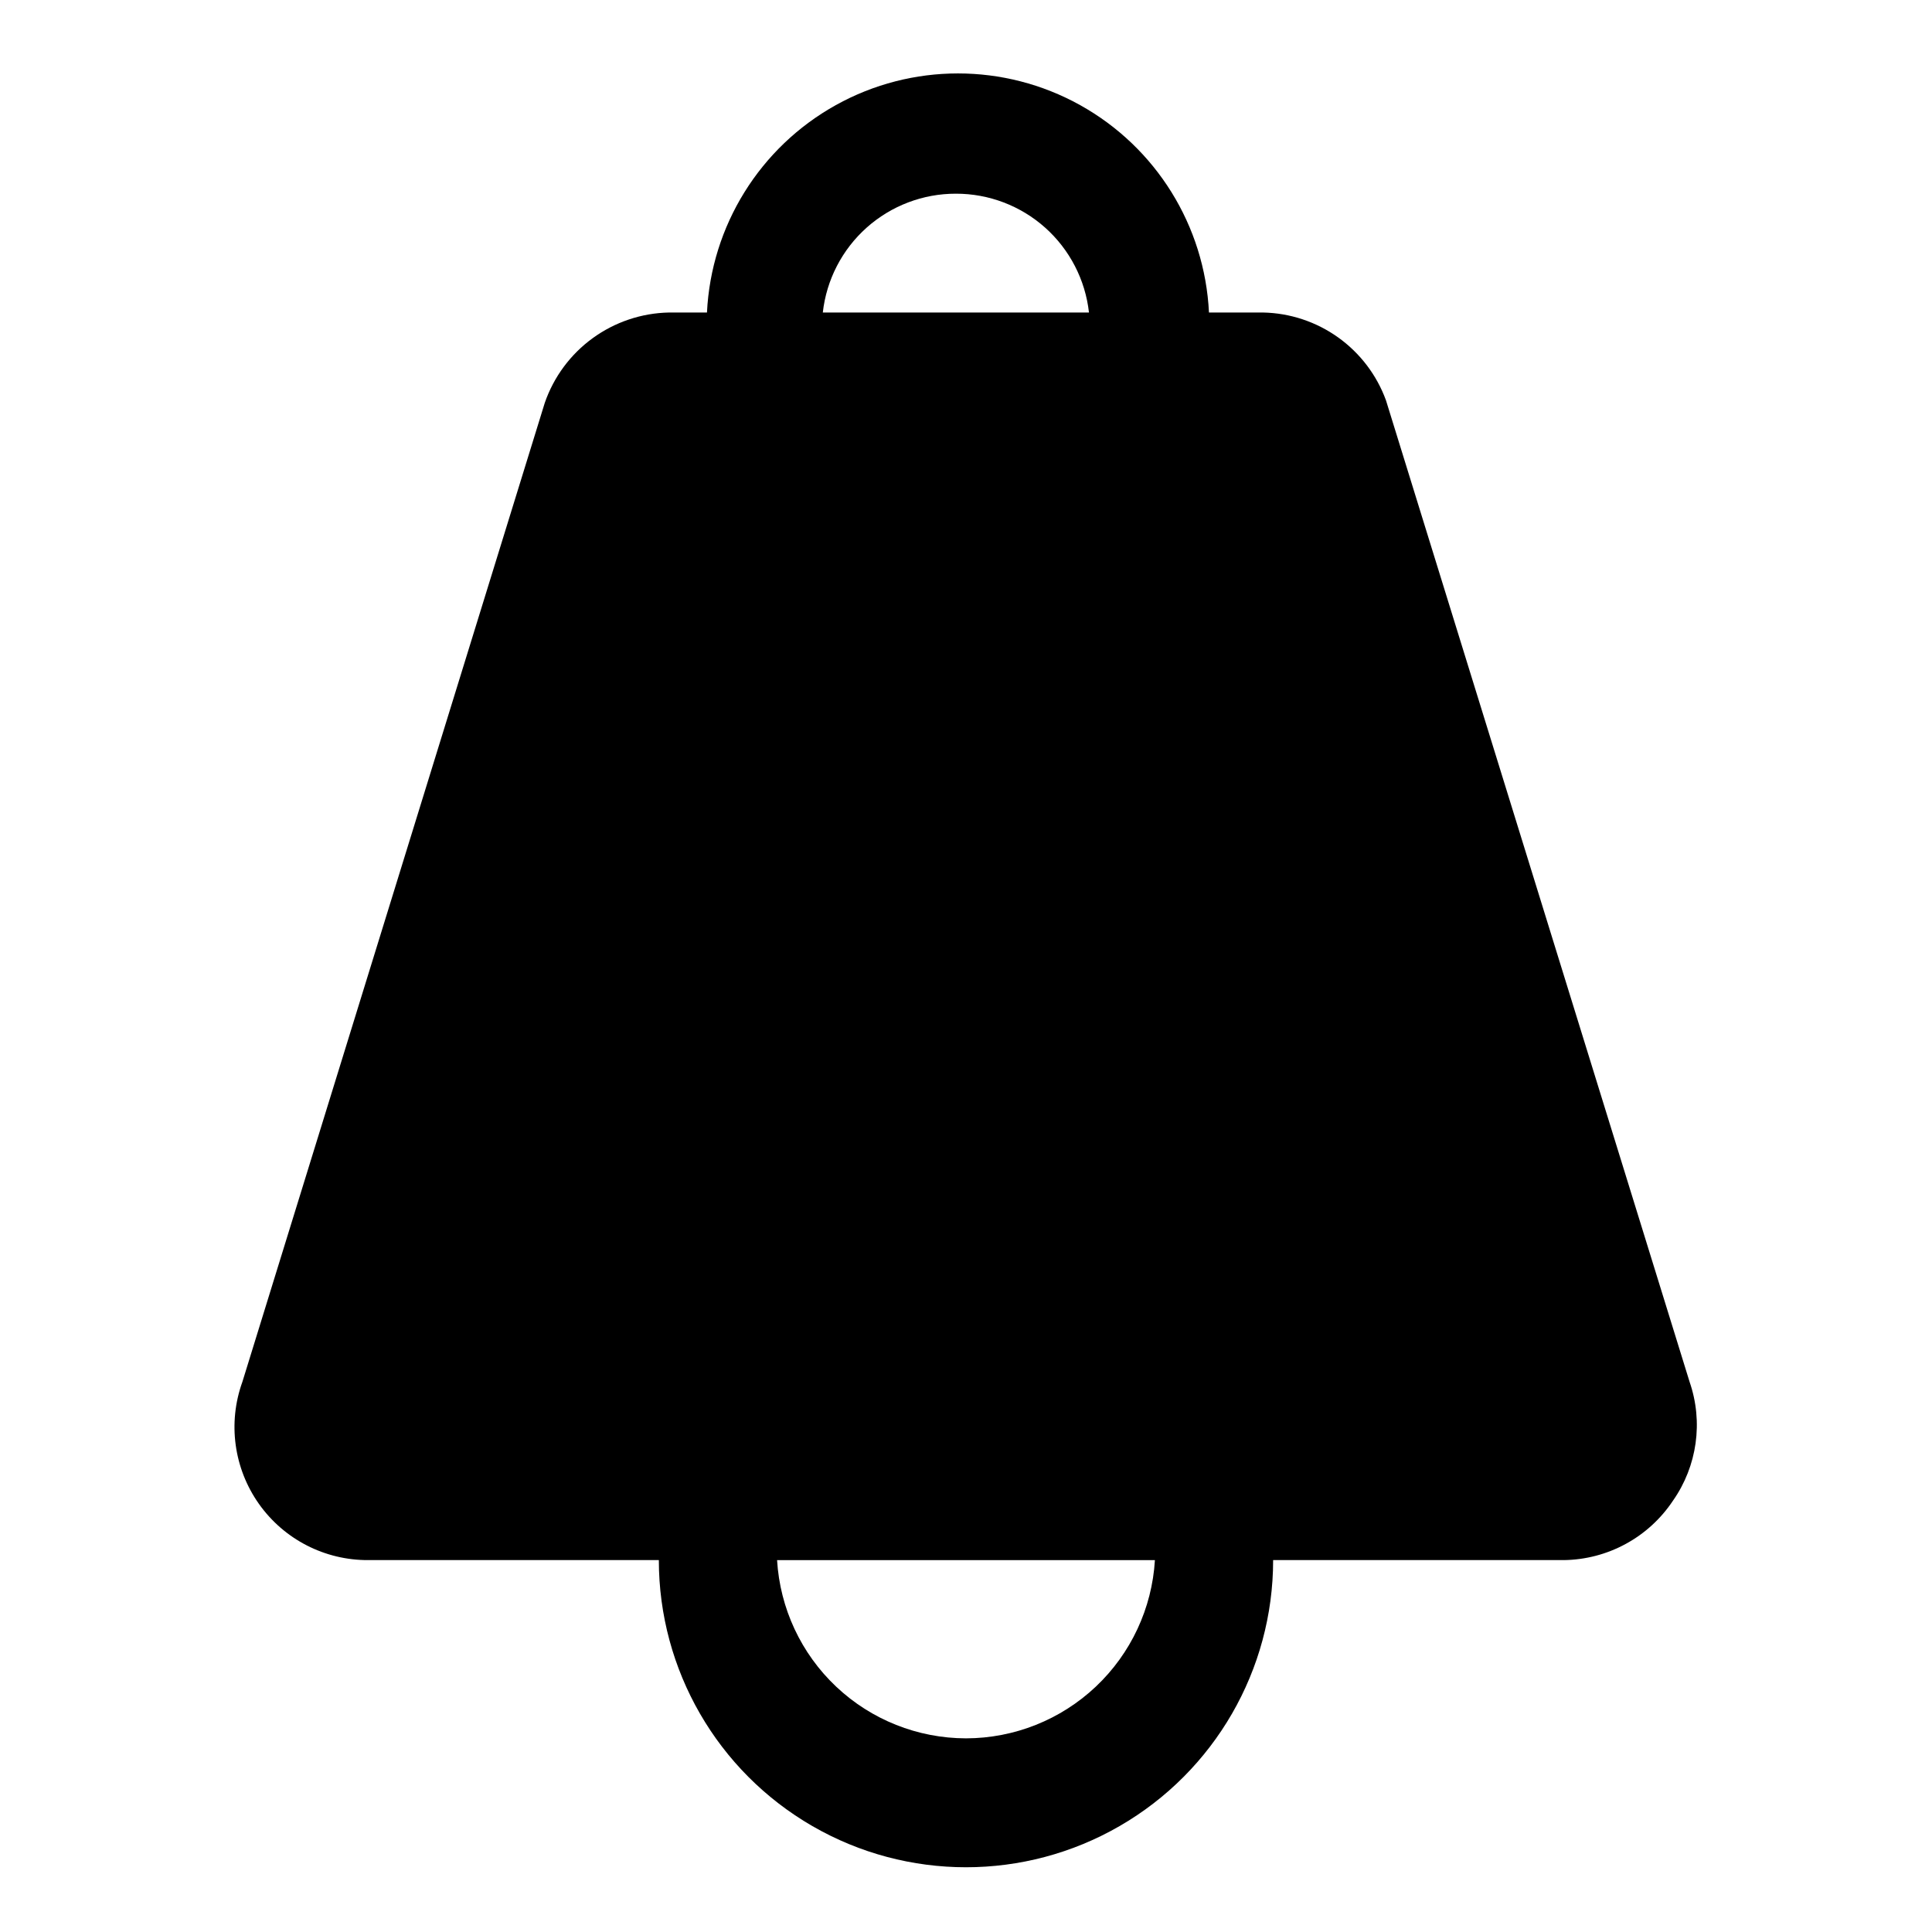 <?xml version="1.0" encoding="UTF-8"?>
<!-- Uploaded to: SVG Repo, www.svgrepo.com, Generator: SVG Repo Mixer Tools -->
<svg fill="#000000" width="800px" height="800px" version="1.1" viewBox="144 144 512 512" xmlns="http://www.w3.org/2000/svg">
 <path d="m591.76 510.21-80.453-260.09c-2.445-6.719-6.867-12.539-12.684-16.699-5.816-4.156-12.758-6.461-19.906-6.602h-14.328c-1.117-22.996-14.035-43.781-34.156-54.969-20.125-11.188-44.598-11.188-64.723 0-20.121 11.188-33.039 31.973-34.156 54.969h-10.078c-7.273 0.148-14.324 2.519-20.211 6.801-5.883 4.277-10.312 10.258-12.691 17.133l-80.141 259.46c-3.91 10.84-2.277 22.906 4.375 32.32 6.652 9.41 17.48 14.977 29.004 14.91h76.988c0 29.082 15.516 55.953 40.699 70.492 25.184 14.543 56.211 14.543 81.395 0 25.188-14.539 40.699-41.41 40.699-70.492h76.988c11.668-0.133 22.512-6.027 28.969-15.742 6.438-9.184 8.074-20.895 4.41-31.488zm-194.44-314.88c8.727-0.012 17.148 3.191 23.656 9 6.508 5.812 10.645 13.82 11.613 22.488h-70.535c0.969-8.668 5.106-16.676 11.613-22.488 6.508-5.809 14.93-9.012 23.652-9zm2.68 409.35c-12.793-0.02-25.094-4.914-34.398-13.691-9.305-8.777-14.906-20.773-15.668-33.543h100.13c-0.762 12.77-6.367 24.766-15.672 33.543-9.305 8.777-21.605 13.672-34.395 13.691z"/>
</svg>